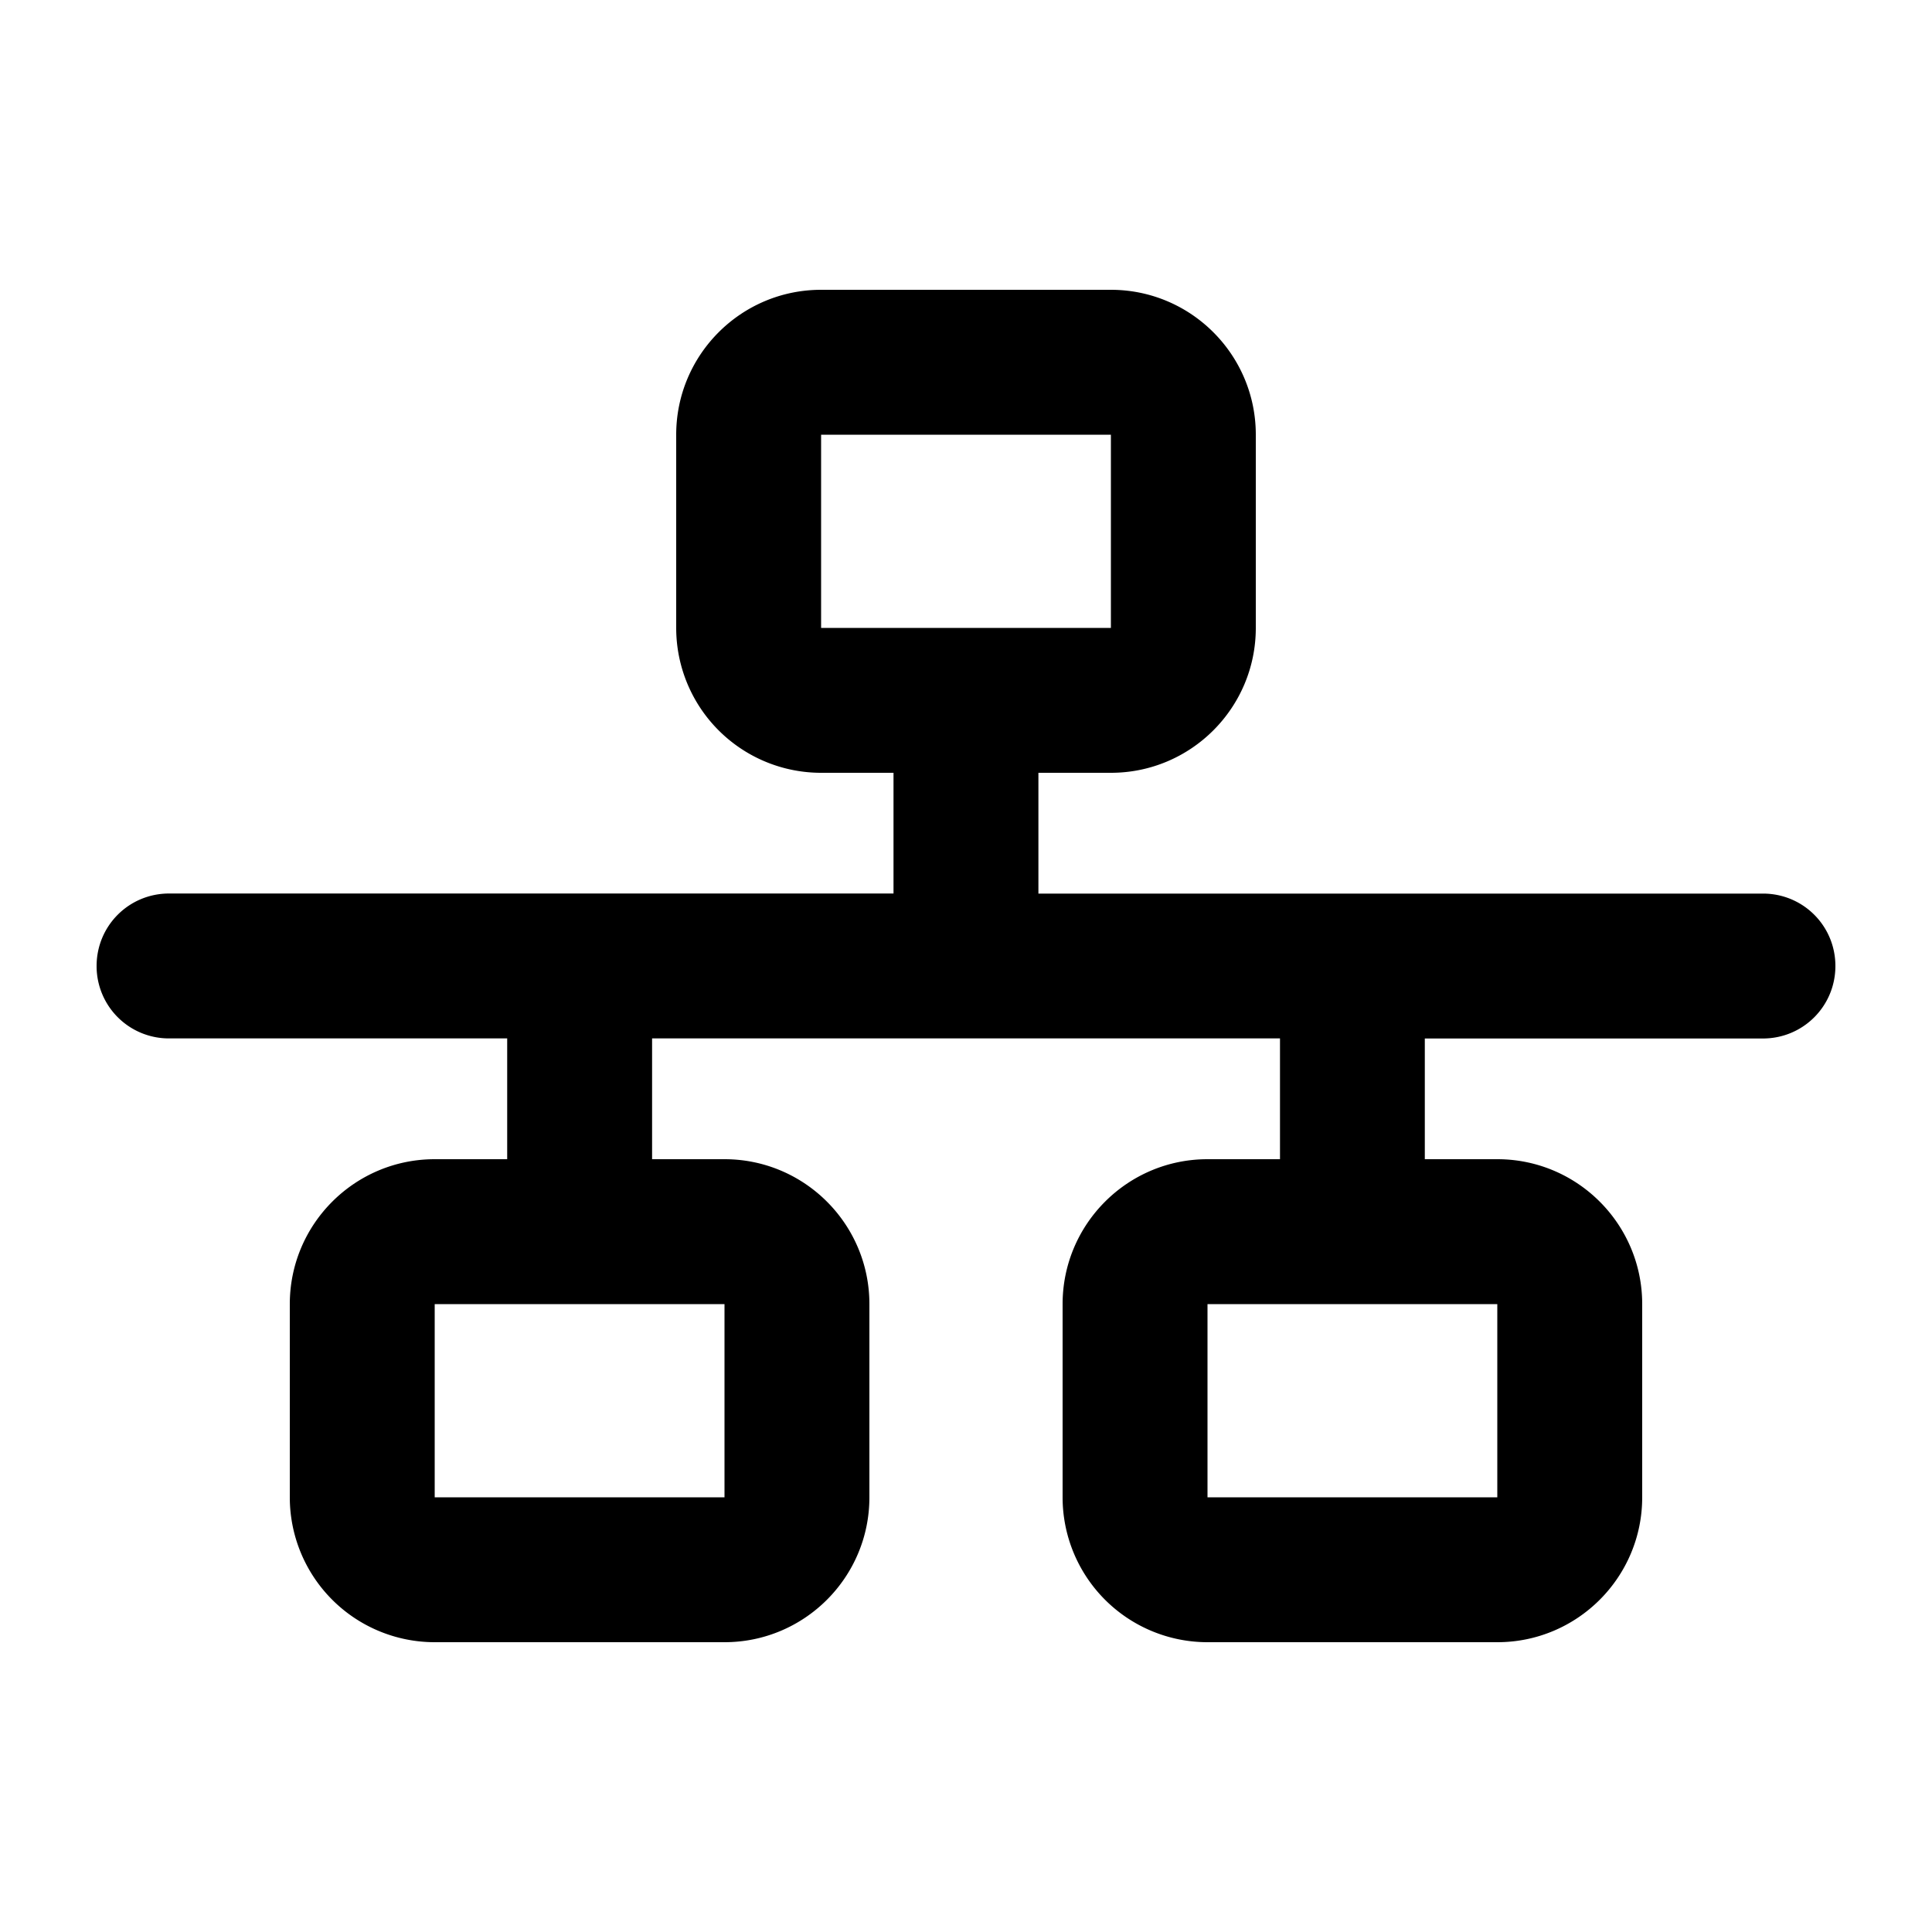 <svg xmlns="http://www.w3.org/2000/svg" width="25" height="25" fill="none"><path fill="#000" d="M10.625 5.625v2.5h3.75v-2.5h-3.75Zm-1.875 0c0-1.035.84-1.875 1.875-1.875h3.75c1.035 0 1.875.84 1.875 1.875v2.5c0 1.035-.84 1.875-1.875 1.875h-.938v1.563h9.376c.519 0 .937.417.937.937s-.418.938-.938.938h-4.375V15h.938c1.035 0 1.875.84 1.875 1.875v2.5c0 1.035-.84 1.875-1.875 1.875h-3.75a1.875 1.875 0 0 1-1.875-1.875v-2.5c0-1.035.84-1.875 1.875-1.875h.938v-1.563H8.438V15h.937c1.035 0 1.875.84 1.875 1.875v2.5c0 1.035-.84 1.875-1.875 1.875h-3.75a1.875 1.875 0 0 1-1.875-1.875v-2.5C3.75 15.84 4.59 15 5.625 15h.938v-1.563H2.188a.935.935 0 0 1-.938-.937c0-.52.418-.938.938-.938h9.374V10h-.937A1.875 1.875 0 0 1 8.75 8.125v-2.5Zm.625 11.25h-3.75v2.5h3.75v-2.5Zm6.25 0v2.5h3.75v-2.5h-3.75Z"/></svg>